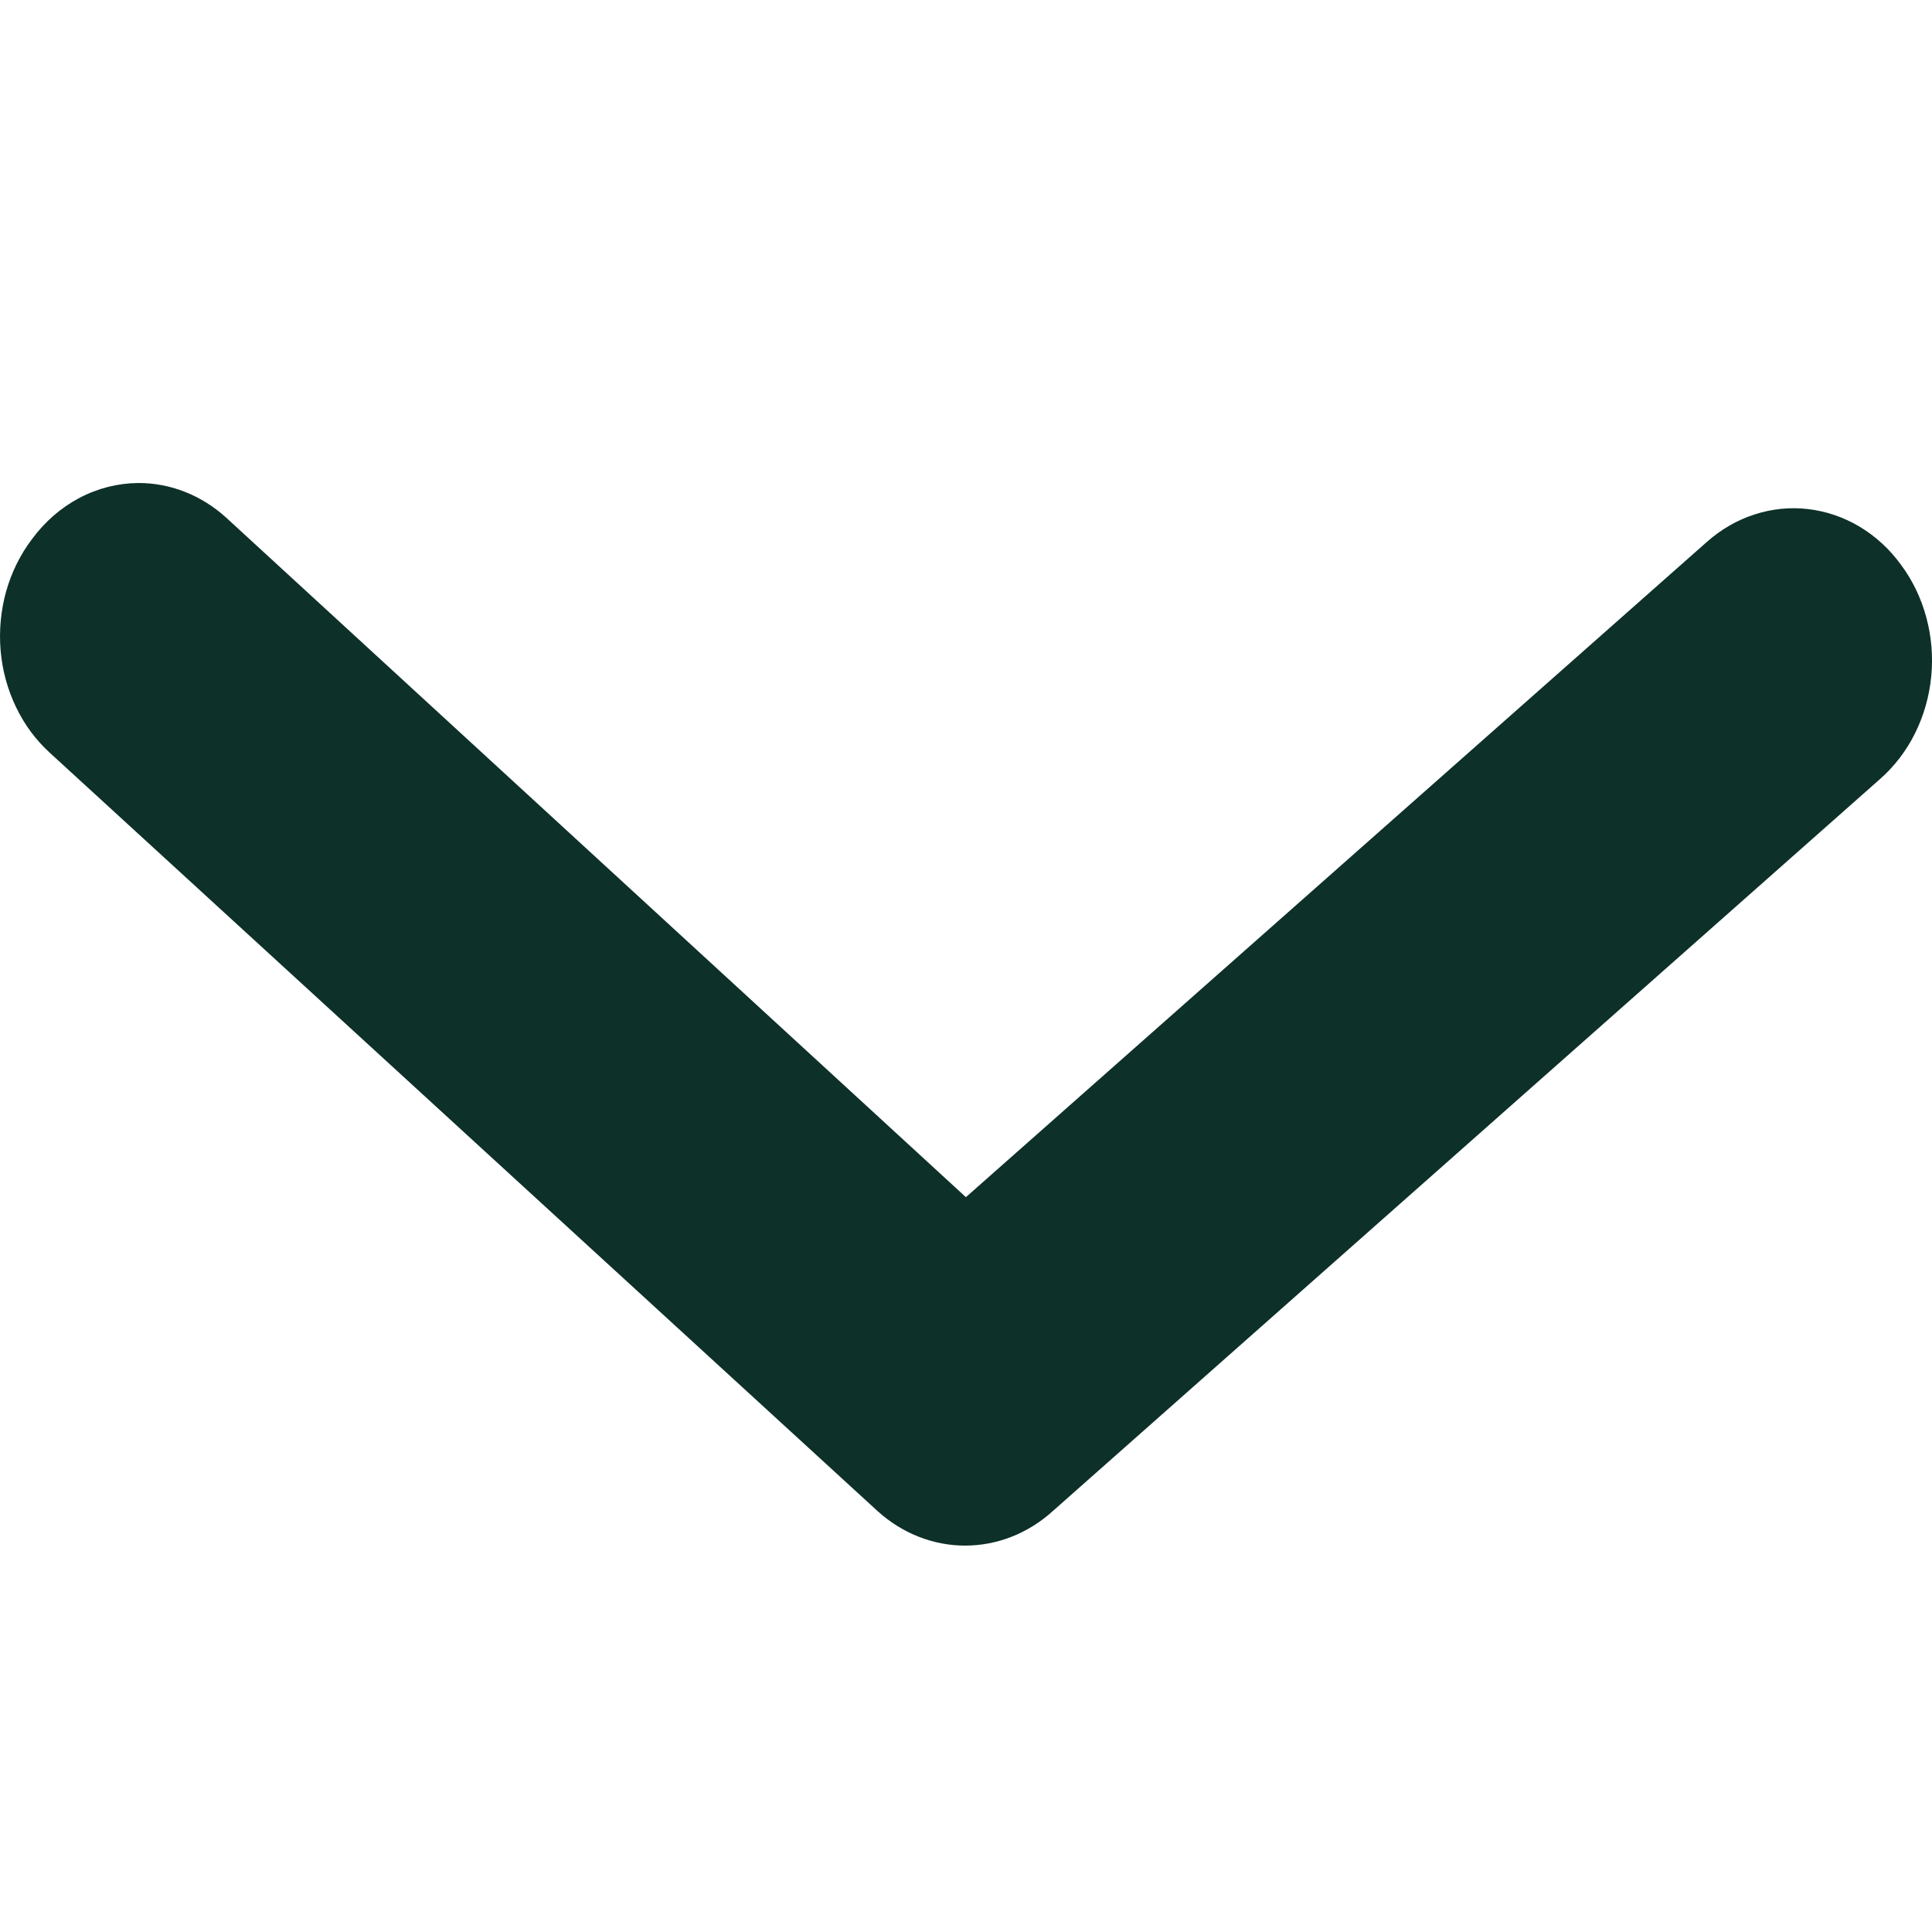 <svg width="20" height="20" viewBox="0 0 20 20" fill="none" xmlns="http://www.w3.org/2000/svg">
<g clip-path="url(#clip0_915_4613)">
<path d="M1.431 5C1.764 4.999 2.088 5.127 2.344 5.361L9.999 12.393L17.667 5.612C17.813 5.482 17.981 5.384 18.162 5.326C18.342 5.267 18.531 5.248 18.718 5.27C18.905 5.292 19.087 5.354 19.252 5.453C19.417 5.552 19.563 5.686 19.68 5.848C19.799 6.008 19.888 6.193 19.941 6.391C19.995 6.59 20.012 6.798 19.992 7.003C19.972 7.209 19.915 7.408 19.825 7.59C19.735 7.771 19.613 7.931 19.466 8.061L10.898 15.643C10.643 15.874 10.322 16 9.991 16C9.661 16 9.34 15.874 9.085 15.643L0.517 7.794C0.372 7.662 0.252 7.501 0.165 7.318C0.077 7.135 0.023 6.935 0.006 6.73C-0.011 6.524 0.009 6.317 0.064 6.12C0.12 5.923 0.211 5.739 0.331 5.581C0.464 5.401 0.631 5.255 0.821 5.155C1.012 5.054 1.22 5.002 1.431 5Z" fill="#0D3029"/>
</g>
<defs>
<clipPath id="clip0_915_4613">
<rect width="20" height="20" fill="white" transform="matrix(-1 0 0 -1 20 20)"/>
</clipPath>
</defs>
</svg>
